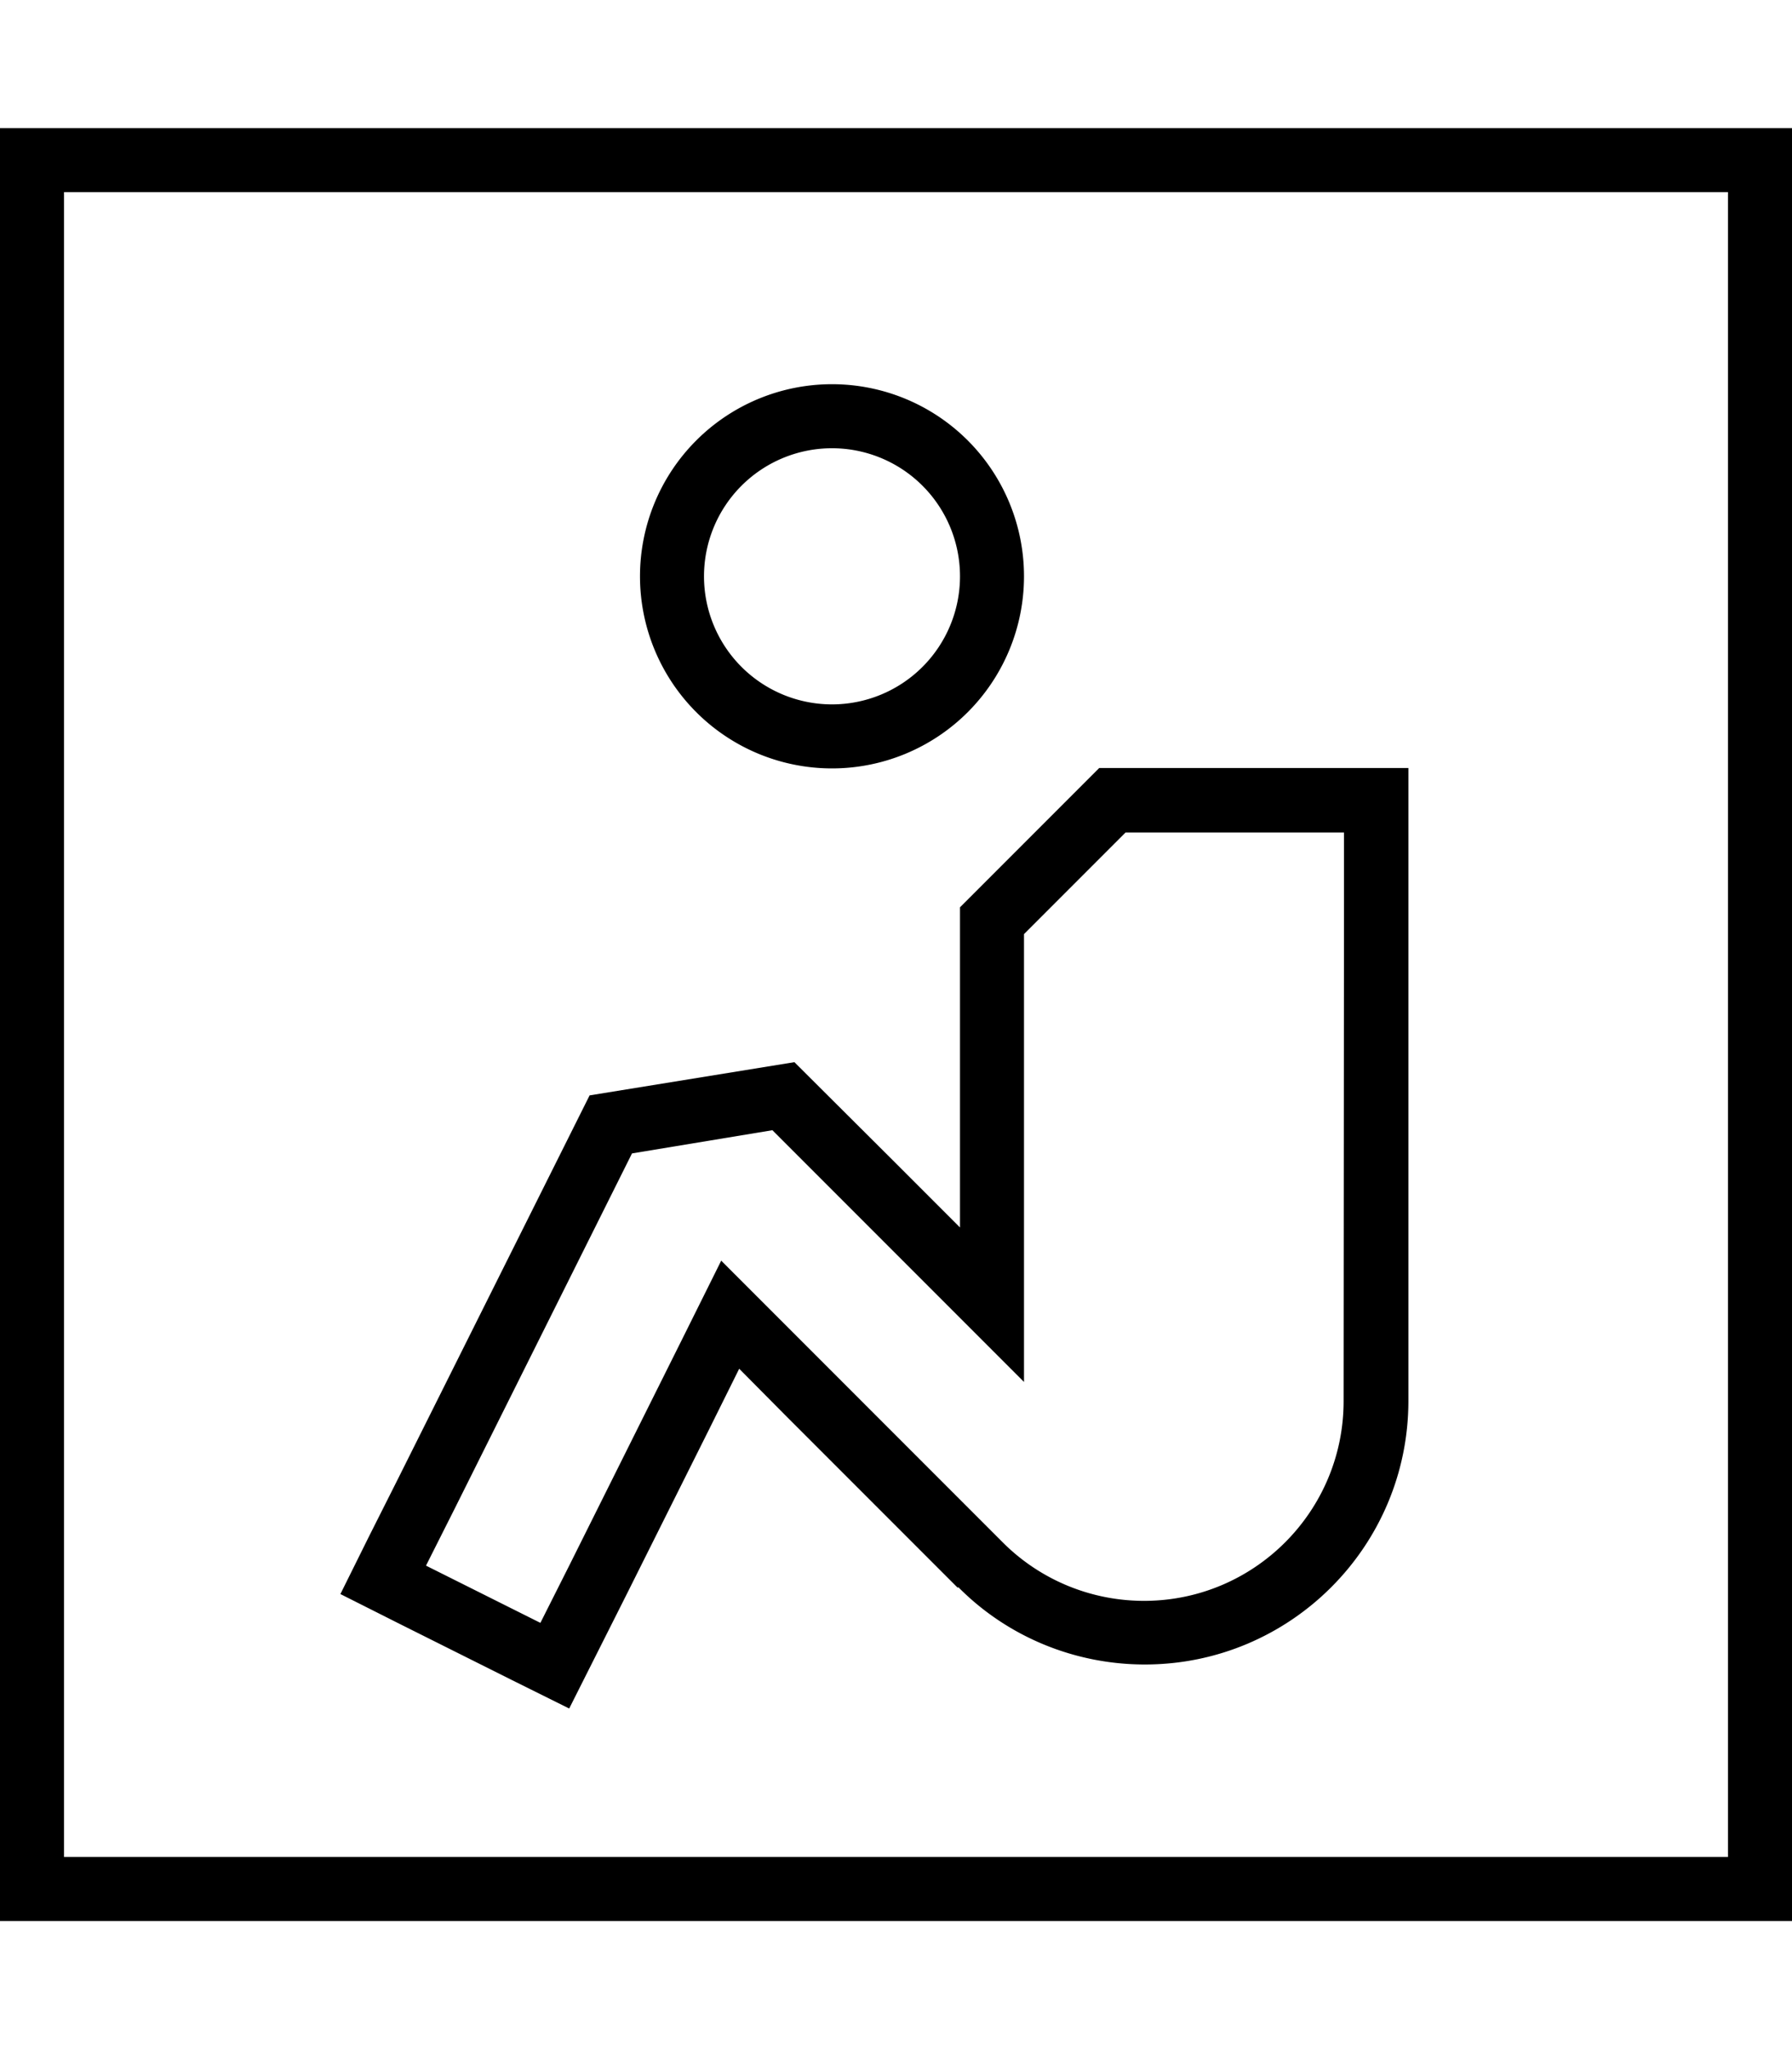 <svg xmlns="http://www.w3.org/2000/svg" viewBox="0 0 448 512"><!--! Font Awesome Pro 6.7.1 by @fontawesome - https://fontawesome.com License - https://fontawesome.com/license (Commercial License) Copyright 2024 Fonticons, Inc. --><path d="M16 48l0 416 416 0 0-416L16 48zM0 32l16 0 416 0 16 0 0 16 0 416 0 16-16 0L16 480 0 480l0-16L0 48 0 32zM239.4 396.7l-42.7-42.7L184.8 342l-7.5 15.1-20.6 41.2-7.2 14.3-7.2 14.3L128 419.8 99.4 405.5l-14.3-7.2L92.2 384l7.2-14.3 48-96 51.2-8.3L224 290.7l16 16 0-22.6 0-44.1 0-13.3 9.4-9.4 16-16 9.4-9.4 13.3 0 32 0 16 0 16 0 0 16 0 16 0 126.1c0 36.4-29.5 65.9-65.9 65.9c-17.5 0-34.3-6.9-46.6-19.3zm-97.1-5.5l28.1-56.3 9.9-19.9 15.7 15.7 54.7 54.7c9.4 9.4 22.1 14.6 35.3 14.6c27.6 0 49.9-22.4 49.9-49.9L336 224l0-16-16 0-32 0-6.6 0-4.7 4.7-16 16-4.7 4.7 0 6.6 0 66.7 0 38.6-27.3-27.3-35.6-35.6L158 288.2l-44.3 88.7-7.2 14.3 28.6 14.3 7.2-14.3zM240 144a32 32 0 1 0 -64 0 32 32 0 1 0 64 0zM208 96a48 48 0 1 1 0 96 48 48 0 1 1 0-96z"/></svg>